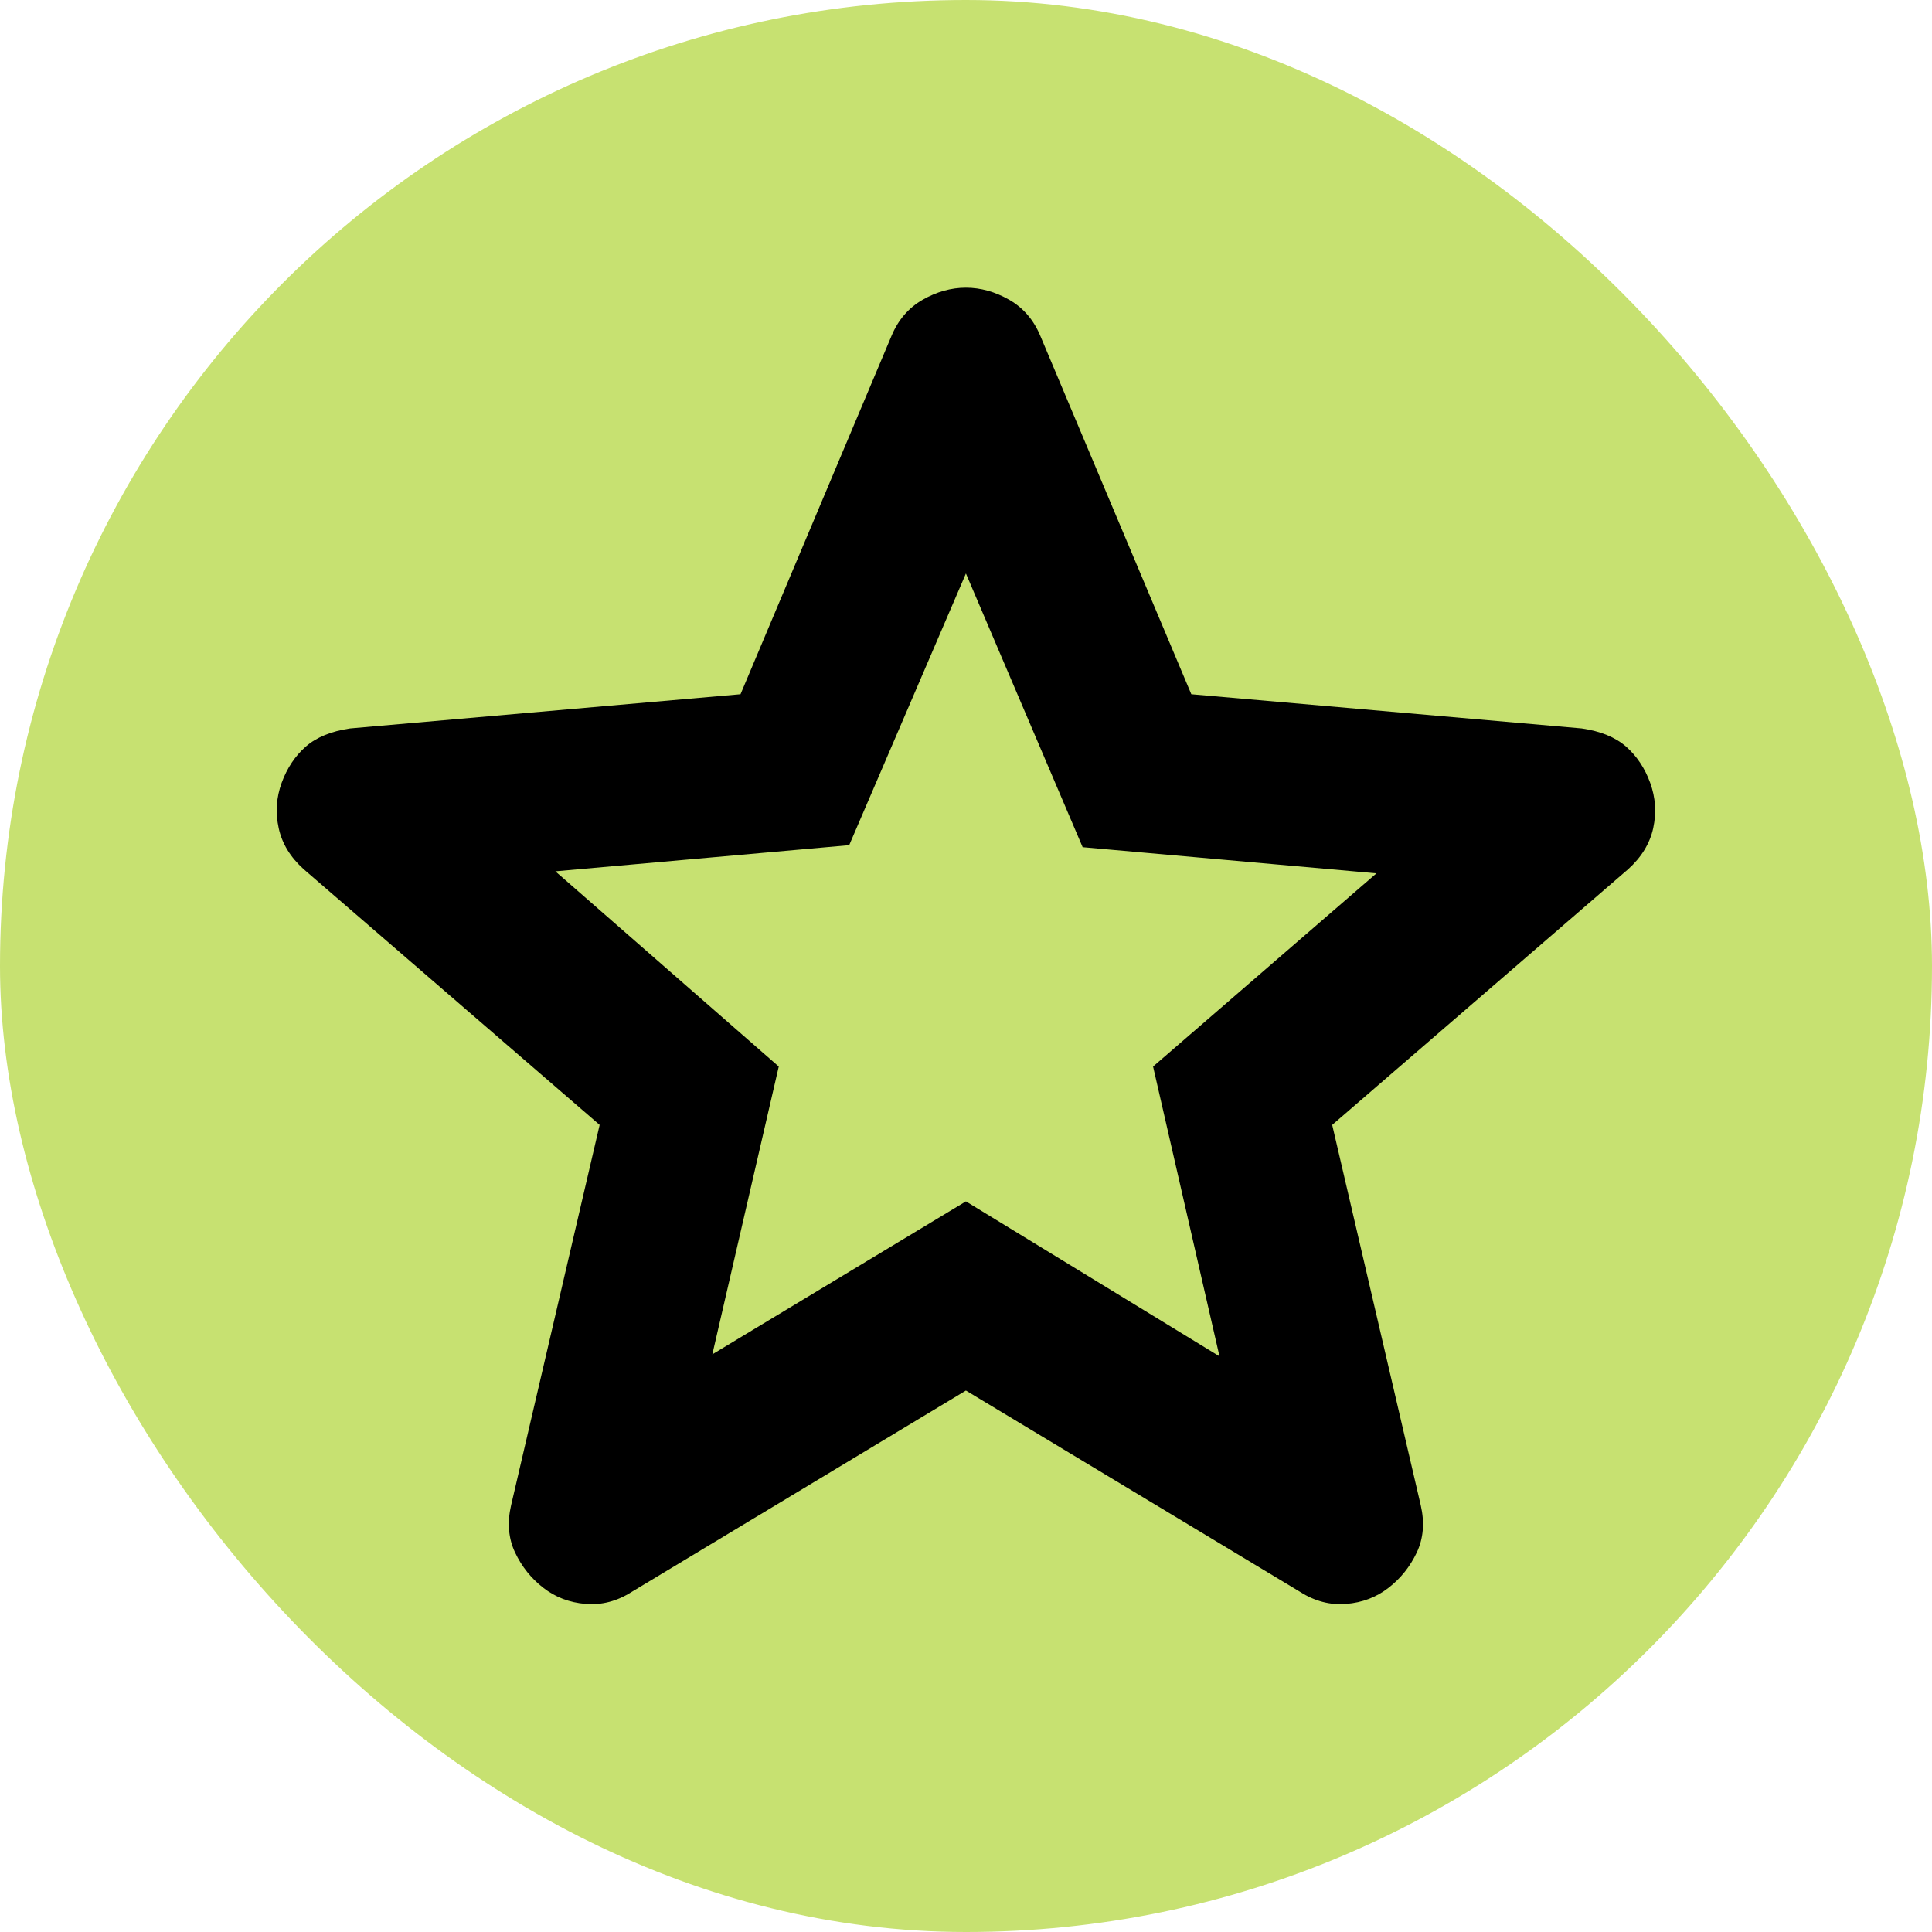<?xml version="1.0" encoding="UTF-8"?> <svg xmlns="http://www.w3.org/2000/svg" width="24" height="24" viewBox="0 0 24 24" fill="none"><rect width="24" height="24" rx="12" fill="#C7E171"></rect><path d="M8.849 16.824L11.999 14.924L15.149 16.849L14.324 13.249L17.099 10.849L13.449 10.524L11.999 7.124L10.549 10.499L6.899 10.824L9.674 13.249L8.849 16.824ZM11.999 17.274L7.849 19.774C7.666 19.891 7.474 19.941 7.274 19.924C7.074 19.908 6.899 19.841 6.749 19.724C6.599 19.608 6.482 19.462 6.399 19.287C6.316 19.112 6.299 18.916 6.349 18.699L7.449 13.974L3.774 10.799C3.607 10.649 3.503 10.478 3.462 10.287C3.42 10.095 3.432 9.908 3.499 9.724C3.566 9.541 3.666 9.391 3.799 9.274C3.932 9.158 4.116 9.083 4.349 9.049L9.199 8.624L11.074 4.174C11.157 3.974 11.287 3.824 11.461 3.724C11.636 3.624 11.816 3.574 11.999 3.574C12.182 3.574 12.361 3.624 12.537 3.724C12.711 3.824 12.841 3.974 12.924 4.174L14.799 8.624L19.649 9.049C19.882 9.083 20.066 9.158 20.199 9.274C20.332 9.391 20.432 9.541 20.499 9.724C20.566 9.908 20.578 10.095 20.537 10.287C20.495 10.478 20.391 10.649 20.224 10.799L16.549 13.974L17.649 18.699C17.699 18.916 17.682 19.112 17.599 19.287C17.516 19.462 17.399 19.608 17.249 19.724C17.099 19.841 16.924 19.908 16.724 19.924C16.524 19.941 16.332 19.891 16.149 19.774L11.999 17.274Z" fill="black"></path></svg> 